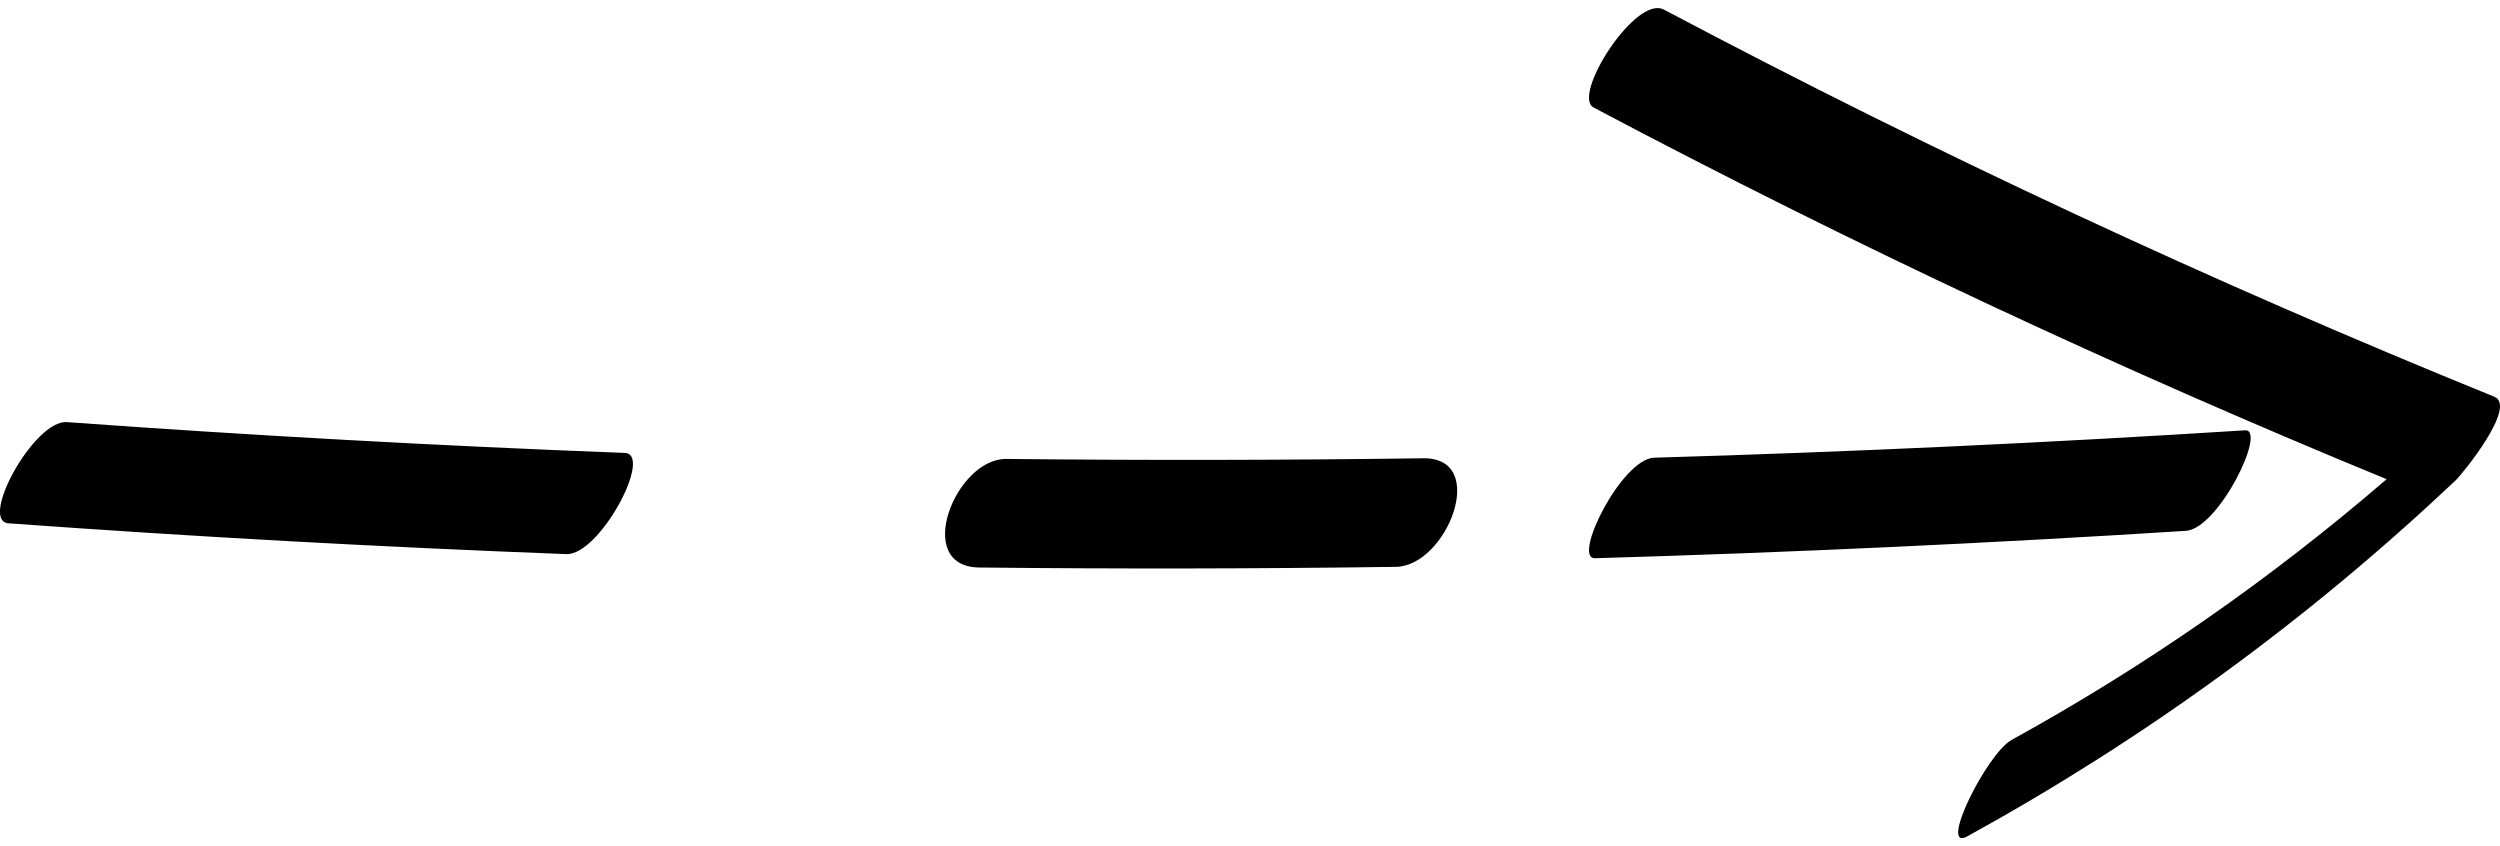 <?xml version="1.0" encoding="utf-8"?>
<!-- Generator: Adobe Illustrator 17.0.0, SVG Export Plug-In . SVG Version: 6.00 Build 0)  -->
<!DOCTYPE svg PUBLIC "-//W3C//DTD SVG 1.1//EN" "http://www.w3.org/Graphics/SVG/1.1/DTD/svg11.dtd">
<svg version="1.1" id="Layer_1" xmlns="http://www.w3.org/2000/svg" xmlns:xlink="http://www.w3.org/1999/xlink" x="0px" y="0px"
	 width="65px" height="22px" viewBox="0 0 65 22" enable-background="new 0 0 65 22" xml:space="preserve">
<g>
	<g>
		<path d="M58.372,11.188c-5.117,0.324-10.237,0.562-15.362,0.712c-0.845,0.024-2.146,2.632-1.54,2.614
			c5.125-0.15,10.245-0.388,15.362-0.712C57.685,13.749,58.949,11.152,58.372,11.188z M37.001,11.915
			c-3.612,0.05-7.223,0.056-10.835,0.017c-1.324-0.015-2.441,2.804-0.707,2.823c3.612,0.039,7.224,0.033,10.835-0.017
			C37.619,14.719,38.731,11.891,37.001,11.915z M16.242,11.776c-4.839-0.185-9.673-0.451-14.503-0.801
			c-0.853-0.062-2.295,2.575-1.517,2.631c4.83,0.35,9.664,0.617,14.503,0.801C15.591,14.44,16.996,11.804,16.242,11.776z
			 M64.85,10.314C57.485,7.324,50.285,3.968,43.26,0.249c-0.734-0.389-2.406,2.24-1.826,2.547
			c6.715,3.555,13.591,6.775,20.618,9.663c-3.008,2.591-6.248,4.85-9.747,6.777c-0.653,0.359-1.927,2.935-1.149,2.506
			c4.623-2.545,8.85-5.626,12.687-9.249C64.026,12.319,65.459,10.56,64.85,10.314z"/>
	</g>
</g>
</svg>
